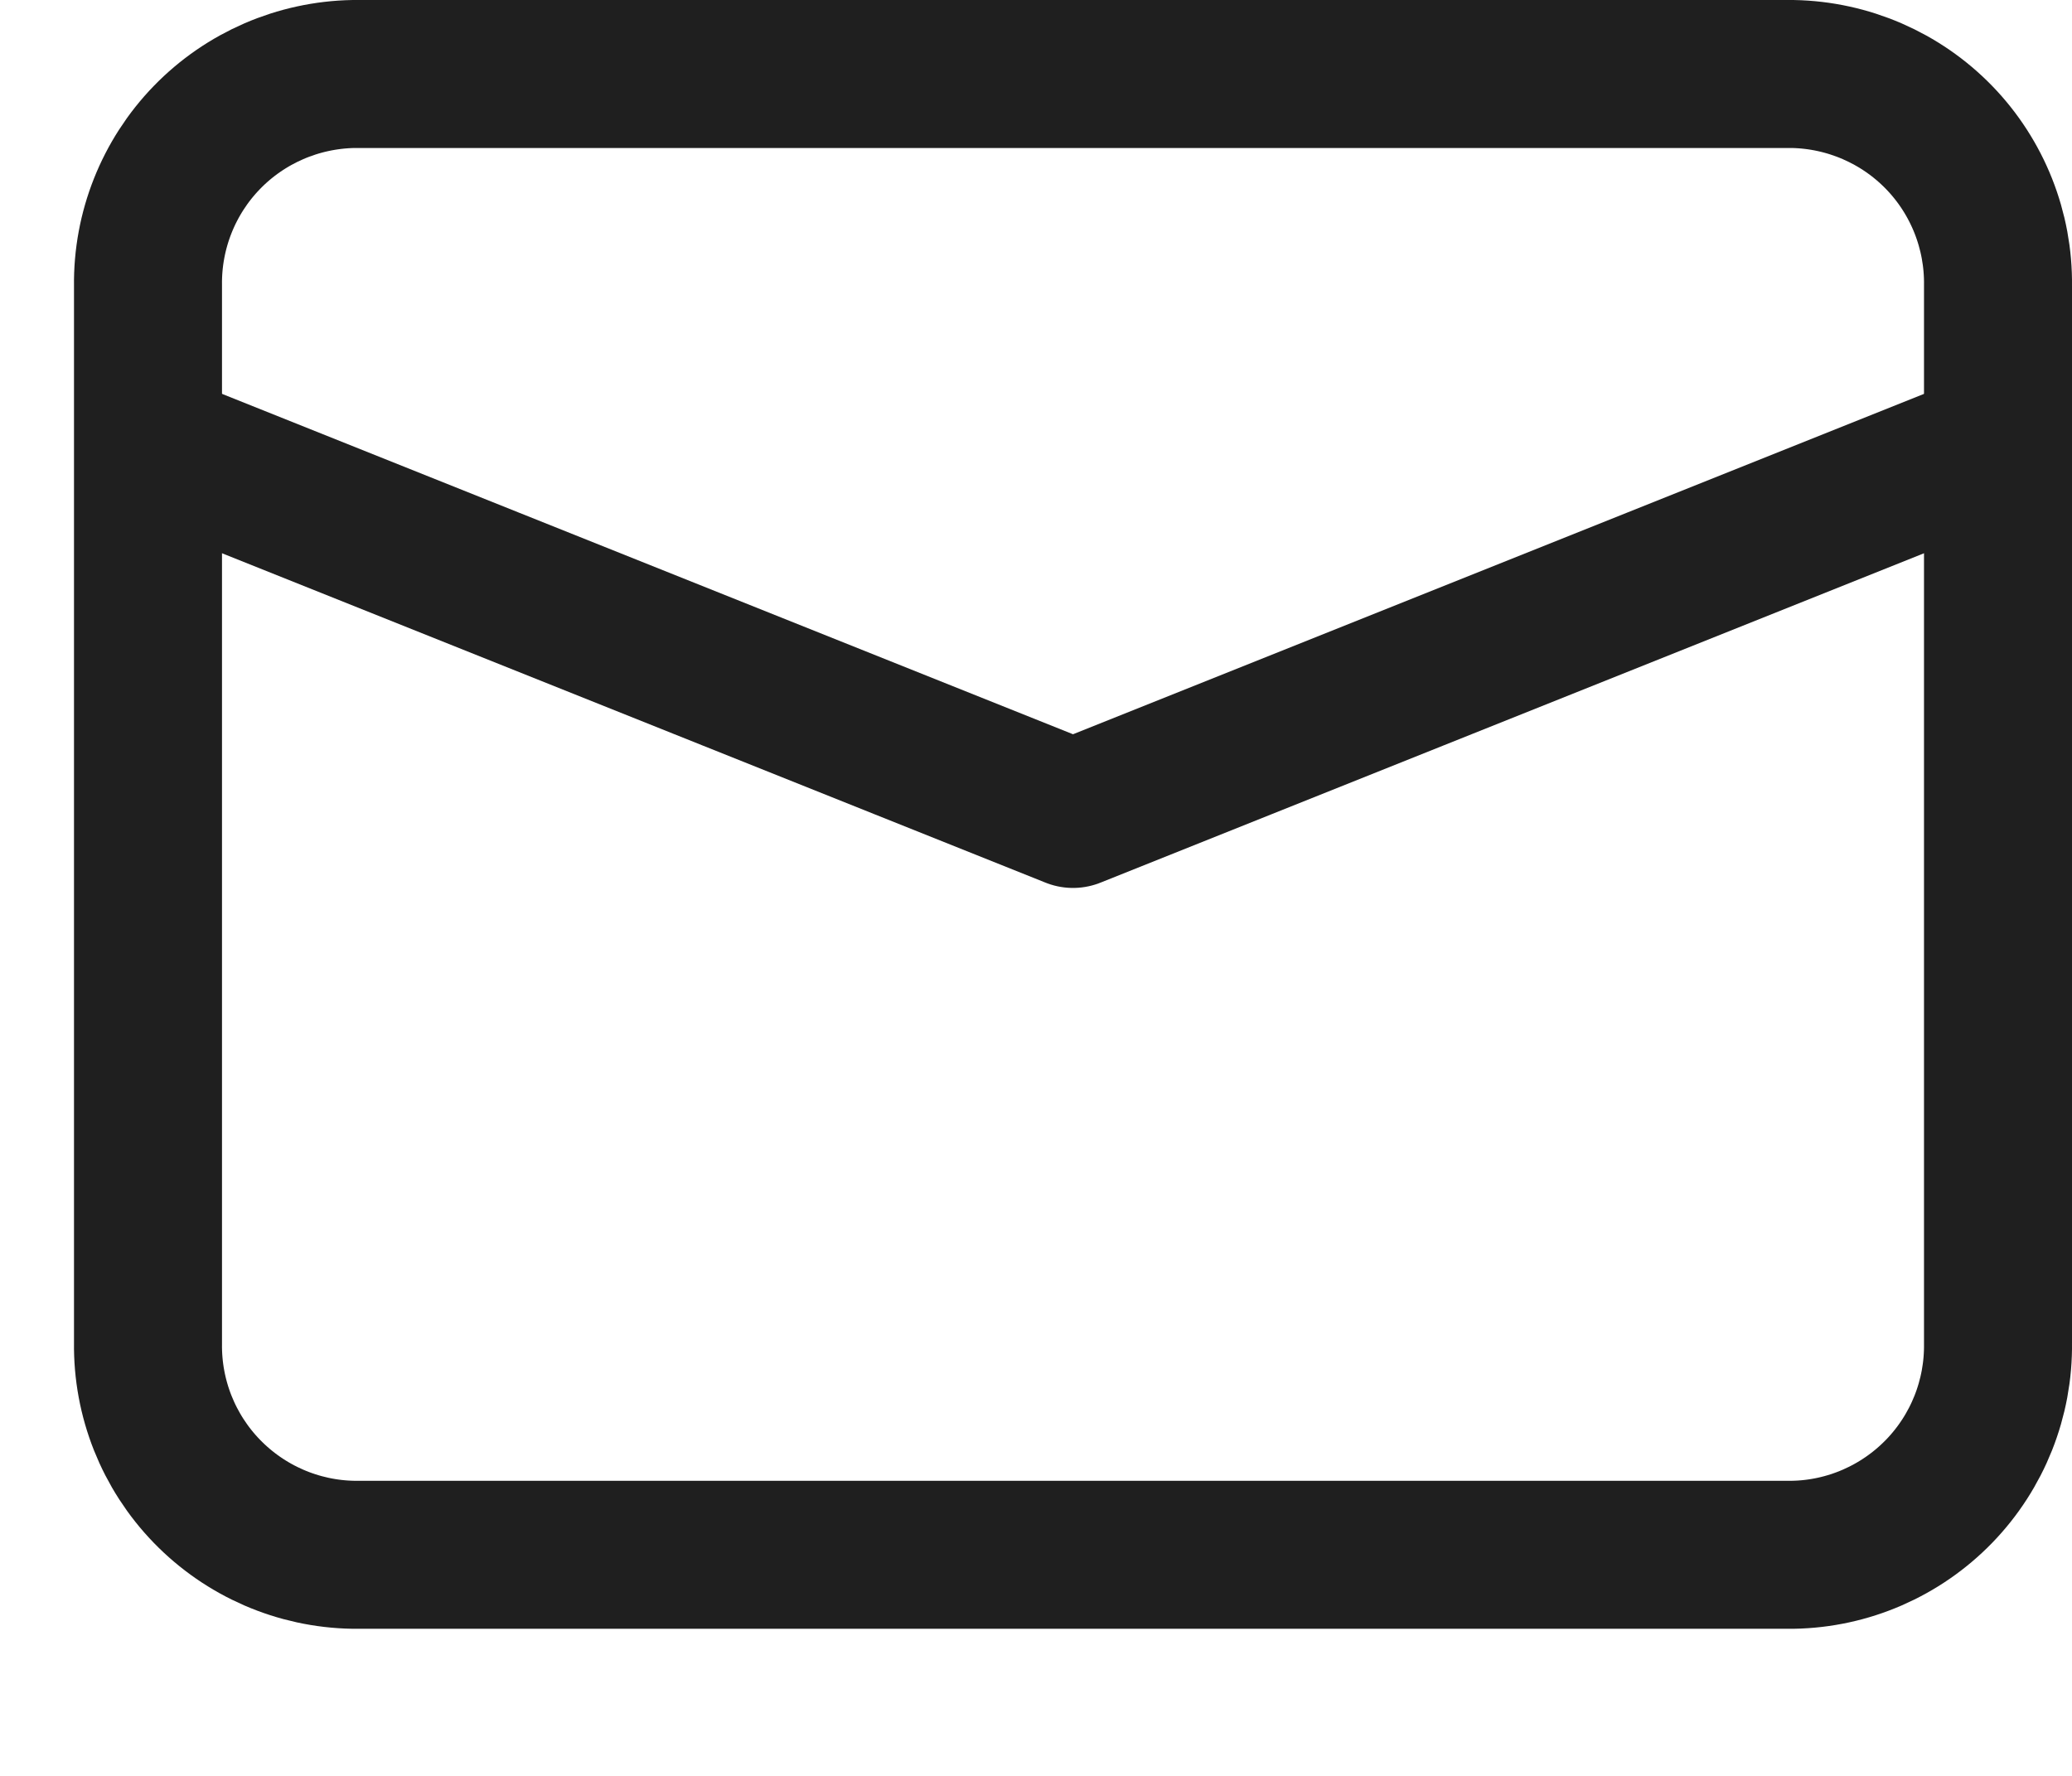 <svg width="14" height="12" viewBox="0 0 14 12" fill="none" xmlns="http://www.w3.org/2000/svg">
<path d="M12.113 10.506H2.388C2.014 10.5 1.658 10.345 1.398 10.077C1.138 9.809 0.995 9.449 1 9.075V1.931C0.995 1.558 1.138 1.197 1.398 0.929C1.658 0.661 2.014 0.507 2.388 0.5H12.113C12.486 0.507 12.842 0.661 13.102 0.929C13.362 1.197 13.505 1.558 13.5 1.931V9.075C13.505 9.449 13.362 9.809 13.102 10.077C12.842 10.345 12.486 10.5 12.113 10.506V10.506Z" stroke="#1F1F1F" stroke-miterlimit="10"/>
<path d="M1 3L7.25 5.5L13.5 3" stroke="#1F1F1F" stroke-linejoin="round"/>
</svg>
